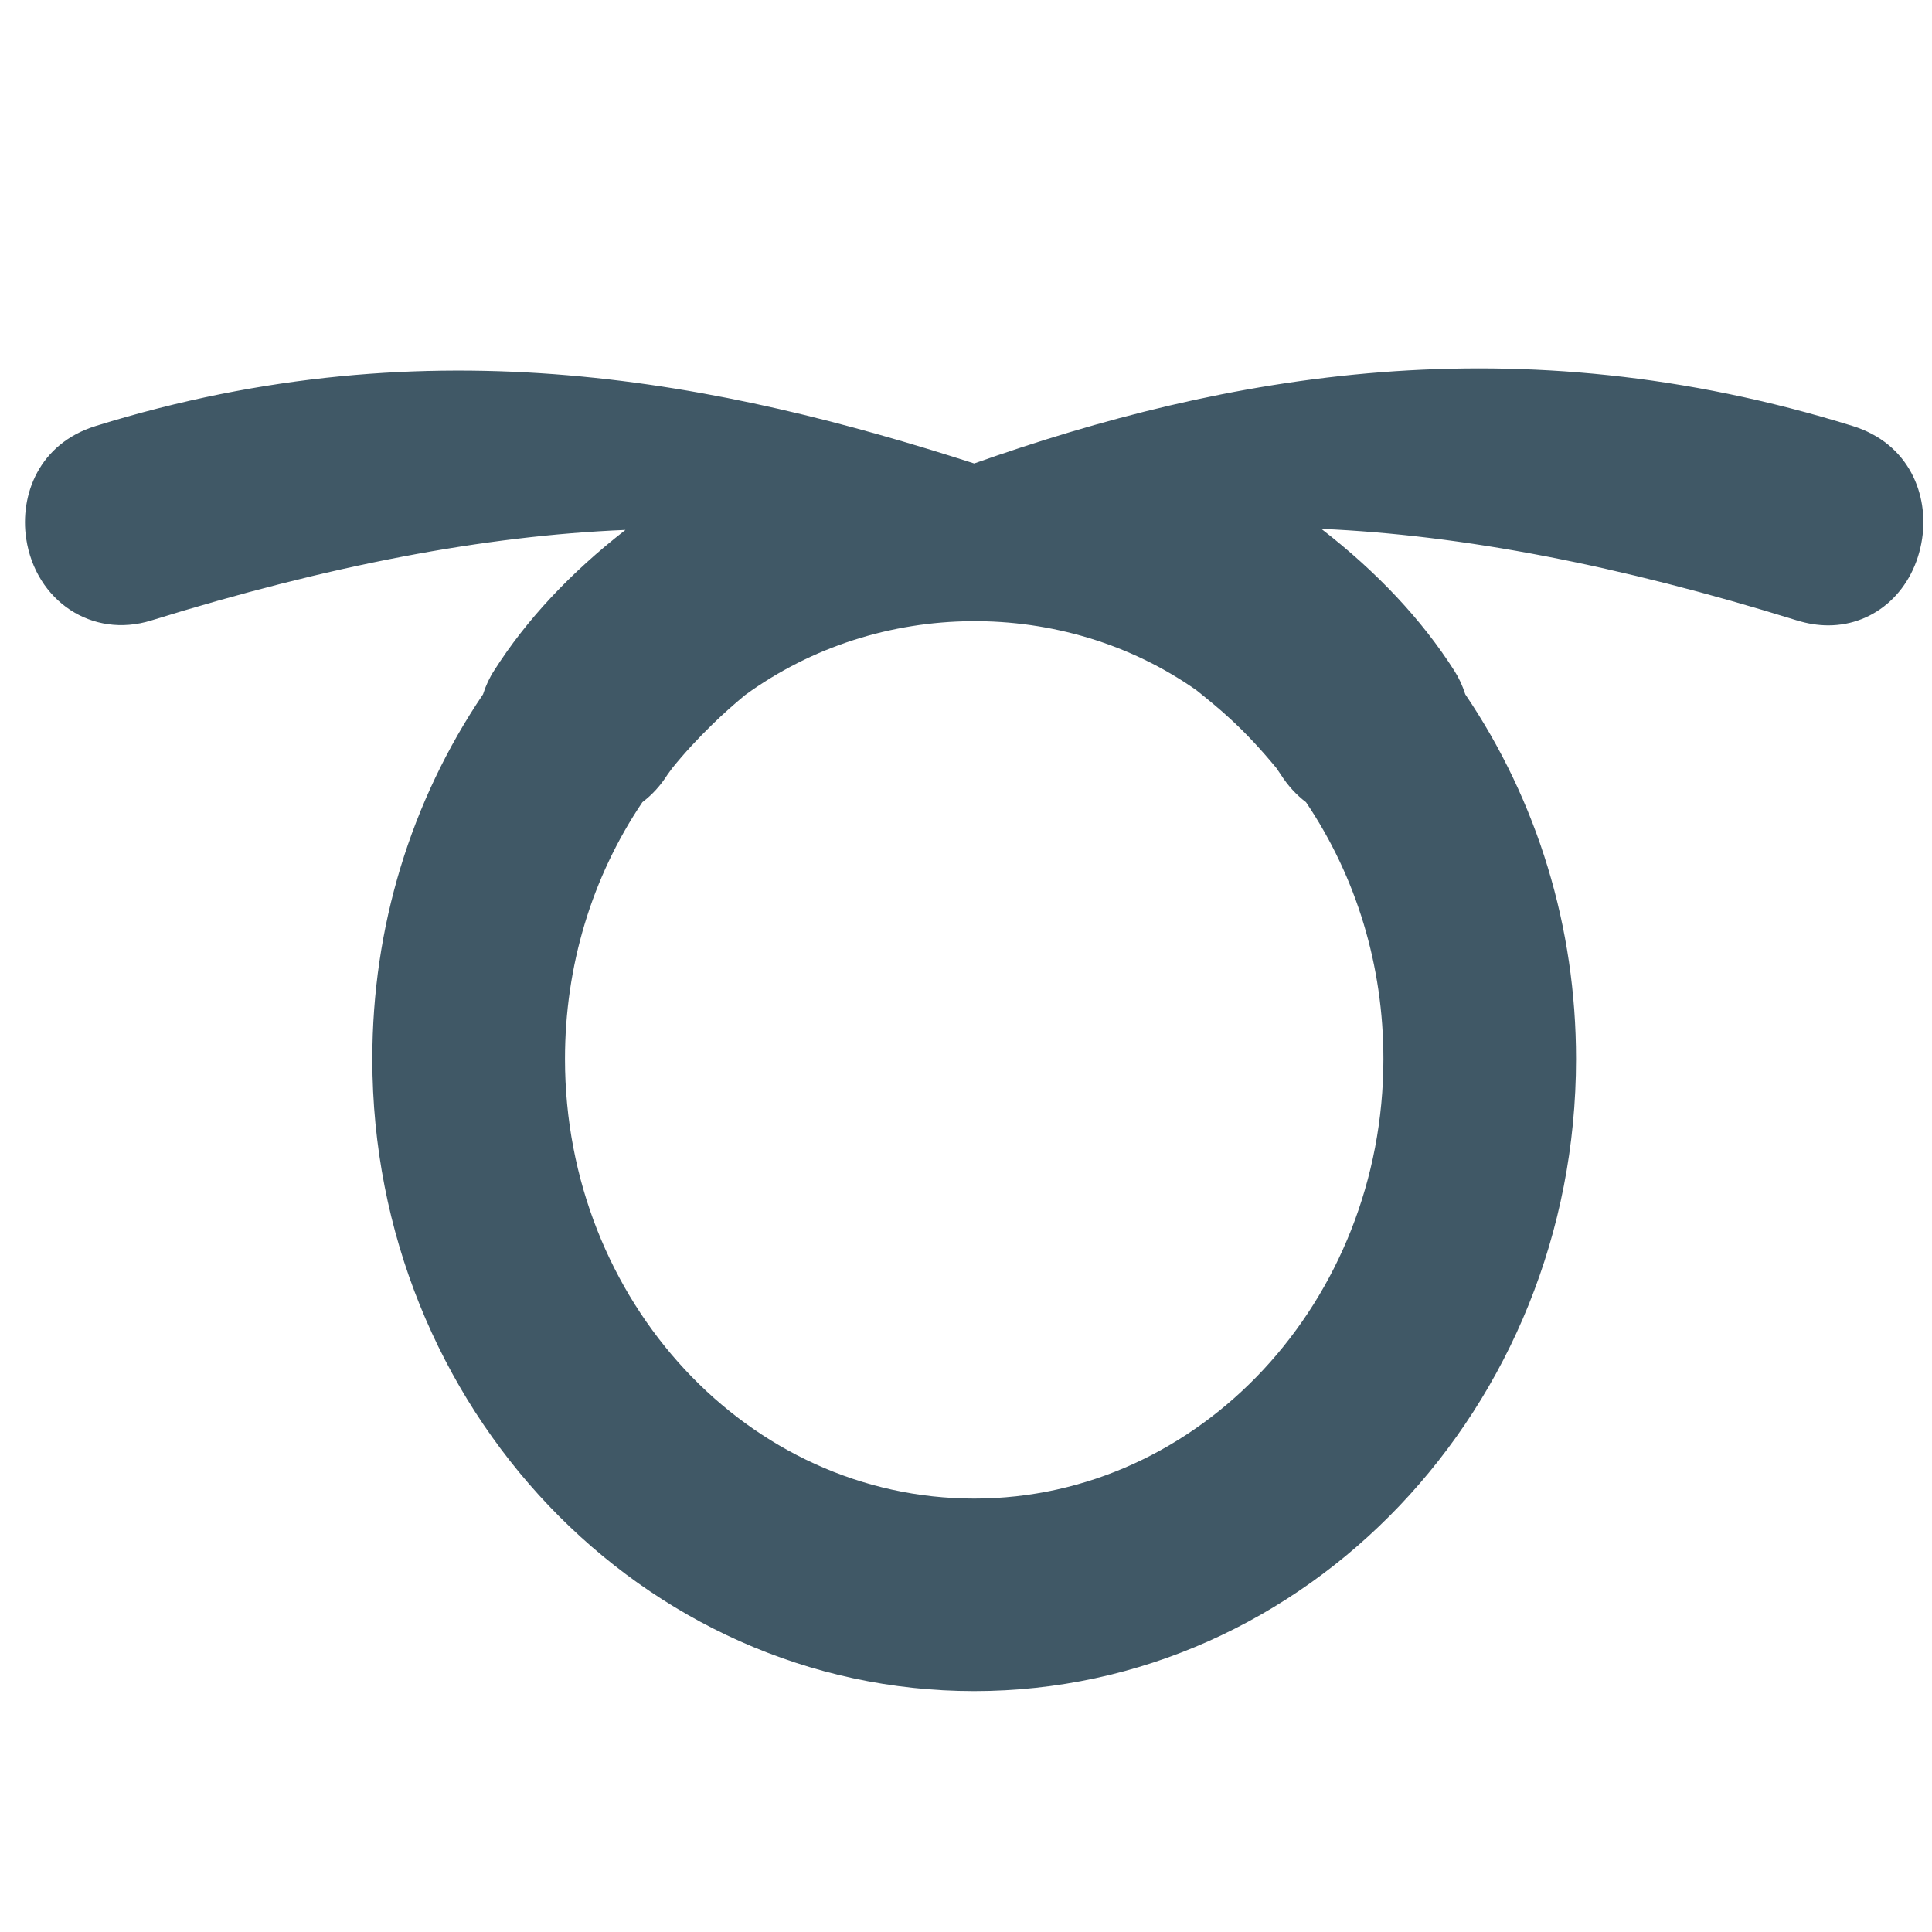 <?xml version="1.0" encoding="UTF-8" standalone="no"?>
<!-- Generator: Adobe Illustrator 16.0.0, SVG Export Plug-In . SVG Version: 6.00 Build 0)  -->

<svg
   xmlns:dc="http://purl.org/dc/elements/1.1/"
   xmlns:cc="http://creativecommons.org/ns#"
   xmlns:rdf="http://www.w3.org/1999/02/22-rdf-syntax-ns#"
   xmlns:svg="http://www.w3.org/2000/svg"
   xmlns="http://www.w3.org/2000/svg"
   xmlns:sodipodi="http://sodipodi.sourceforge.net/DTD/sodipodi-0.dtd"
   xmlns:inkscape="http://www.inkscape.org/namespaces/inkscape"
   version="1.1"
   id="Layer_1"
   x="0px"
   y="0px"
   width="64px"
   height="64px"
   viewBox="0 0 64 64"
   enable-background="new 0 0 64 64"
   xml:space="preserve"
   inkscape:version="0.48.5 r10040"
   sodipodi:docname="27B0.svg"
   inkscape:export-filename="D:\TESTINGEMOJI\SVGTEST\27B0.png"
   inkscape:export-xdpi="90"
   inkscape:export-ydpi="90"><defs
   id="defs4757" /><sodipodi:namedview
   pagecolor="#ffffff"
   bordercolor="#666666"
   borderopacity="1"
   objecttolerance="10"
   gridtolerance="10"
   guidetolerance="10"
   inkscape:pageopacity="0"
   inkscape:pageshadow="2"
   inkscape:window-width="640"
   inkscape:window-height="480"
   id="namedview4755"
   showgrid="false"
   inkscape:zoom="3.6875"
   inkscape:cx="32"
   inkscape:cy="32"
   inkscape:window-x="421"
   inkscape:window-y="391"
   inkscape:window-maximized="0"
   inkscape:current-layer="Layer_1" />
<g
   id="g4751"
   transform="translate(0.271,0.271)">
	<path
   d="M 61.098,13.84 C 49.935,10.371 40.292,12.149 32,15.082 23.71,12.418 14.076,10.369 2.902,13.84 c -1.894,0.587 -2.521,2.297 -2.305,3.734 0.311,2.055 2.177,3.321 4.145,2.708 5.87,-1.82 11.028,-2.807 15.706,-2.999 -1.822,1.418 -3.281,2.977 -4.347,4.654 -0.159,0.244 -0.278,0.5 -0.371,0.792 -2.399,3.549 -3.667,7.723 -3.667,12.079 0,11.546 8.943,20.941 19.936,20.941 10.994,0 19.938,-9.396 19.938,-20.941 0,-4.354 -1.268,-8.528 -3.669,-12.079 -0.093,-0.292 -0.211,-0.546 -0.366,-0.787 -1.078,-1.69 -2.552,-3.262 -4.402,-4.694 4.684,0.205 9.859,1.203 15.758,3.034 0.348,0.107 0.697,0.163 1.036,0.163 1.574,0 2.854,-1.181 3.108,-2.871 0.219,-1.437 -0.411,-3.147 -2.304,-3.734 z M 32,49.371 c -7.476,0 -13.555,-6.533 -13.555,-14.563 0,-3.079 0.887,-6.017 2.564,-8.506 0.324,-0.244 0.605,-0.554 0.832,-0.913 l 0.152,-0.209 c 0.413,-0.513 0.862,-0.994 1.333,-1.453 0.361,-0.354 0.739,-0.687 1.085,-0.972 4.432,-3.229 10.559,-3.247 14.949,-0.163 0.384,0.308 0.765,0.618 1.124,0.95 0.515,0.474 1.017,1.011 1.529,1.633 l 0.141,0.208 c 0.233,0.366 0.515,0.676 0.838,0.92 1.678,2.49 2.564,5.428 2.564,8.506 C 45.555,42.838 39.472,49.371 32,49.371 z"
   id="path4753"
   inkscape:connector-curvature="0"
   style="fill:#405866" />
</g>
</svg>